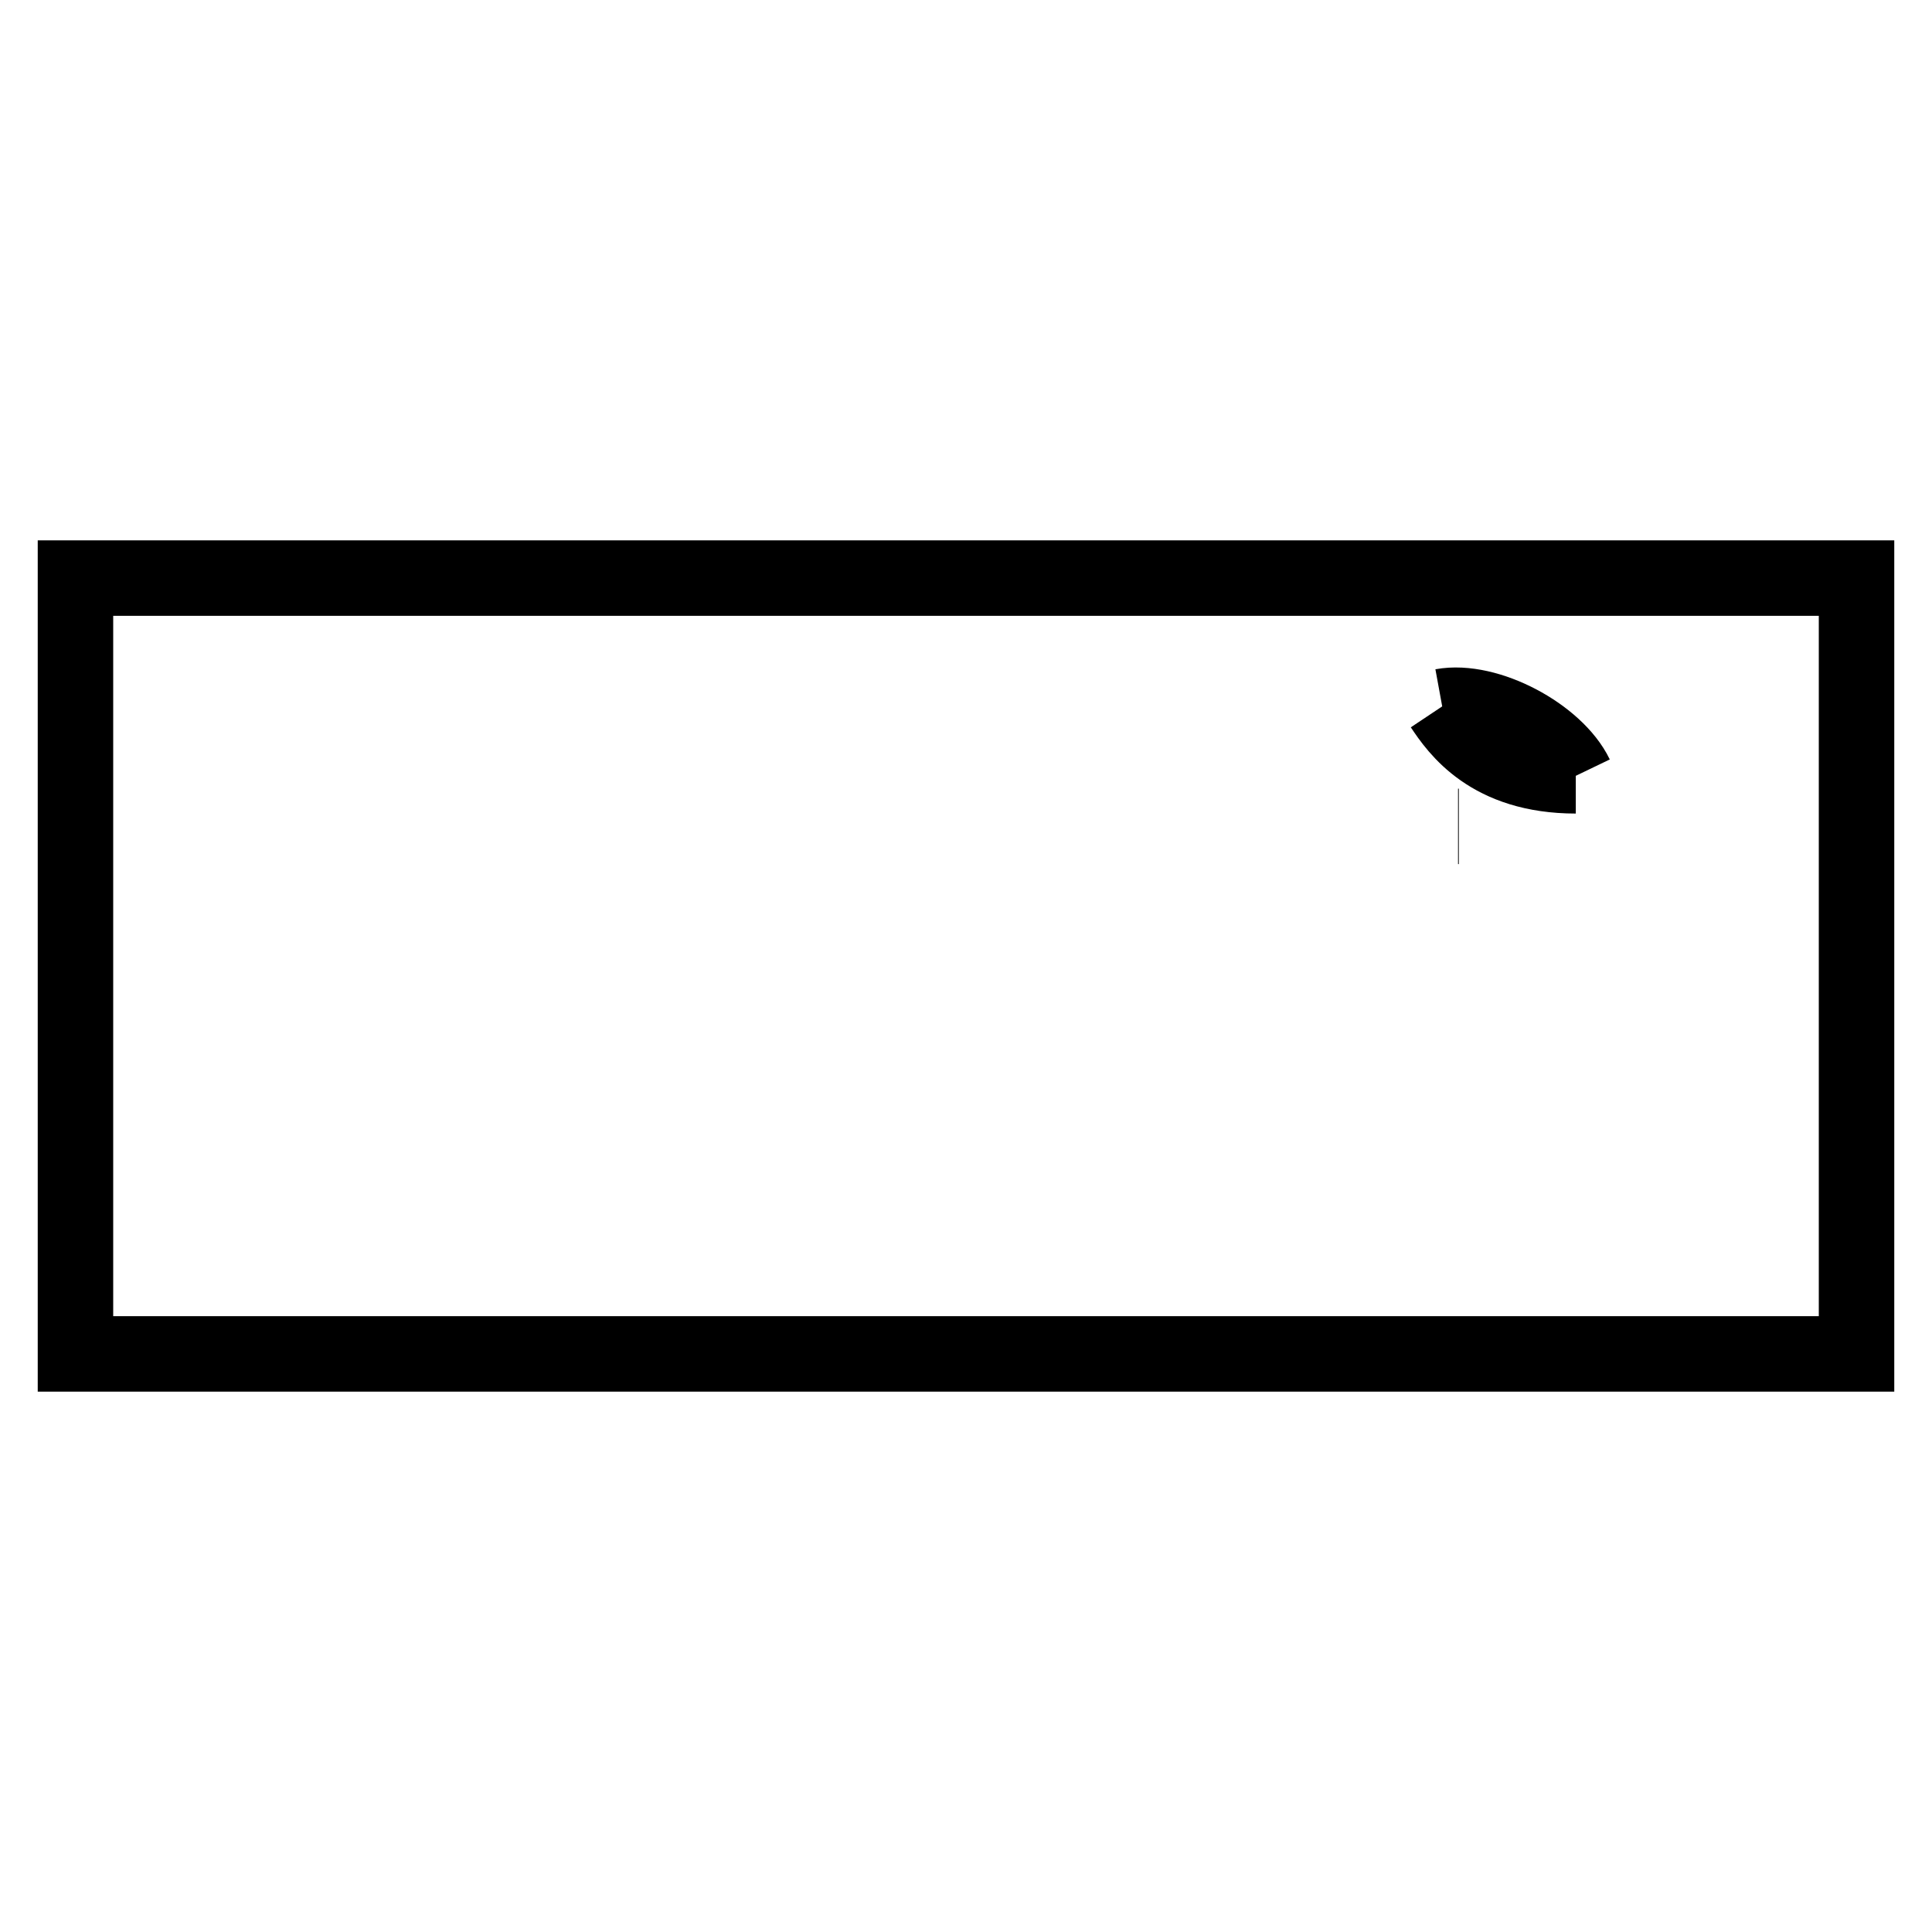 <?xml version="1.0" encoding="utf-8"?>
<!-- Svg Vector Icons : http://www.onlinewebfonts.com/icon -->
<!DOCTYPE svg PUBLIC "-//W3C//DTD SVG 1.1//EN" "http://www.w3.org/Graphics/SVG/1.1/DTD/svg11.dtd">
<svg version="1.1" xmlns="http://www.w3.org/2000/svg" xmlns:xlink="http://www.w3.org/1999/xlink" x="0px" y="0px" viewBox="0 0 256 256" enable-background="new 0 0 256 256" xml:space="preserve">
<g><g><path stroke-width="10" fill-opacity="0" stroke="#000000"  d="M170.6,109.4L170.6,109.4L170.6,109.4z"/><path stroke-width="10" fill-opacity="0" stroke="#000000"  d="M193.2,109.5c0,0,0,0,0.1,0"/><path stroke-width="10" fill-opacity="0" stroke="#000000"  d="M208.8,102.8c-11.4,0-15.7-6.2-17.7-9.2 M191.1,93.6c6-1.1,15.1,3.8,17.7,9.2"/><path stroke-width="10" fill-opacity="0" stroke="#000000"  d="M10,179.4V76.6h236v102.8L10,179.4L10,179.4z"/></g></g>
</svg>